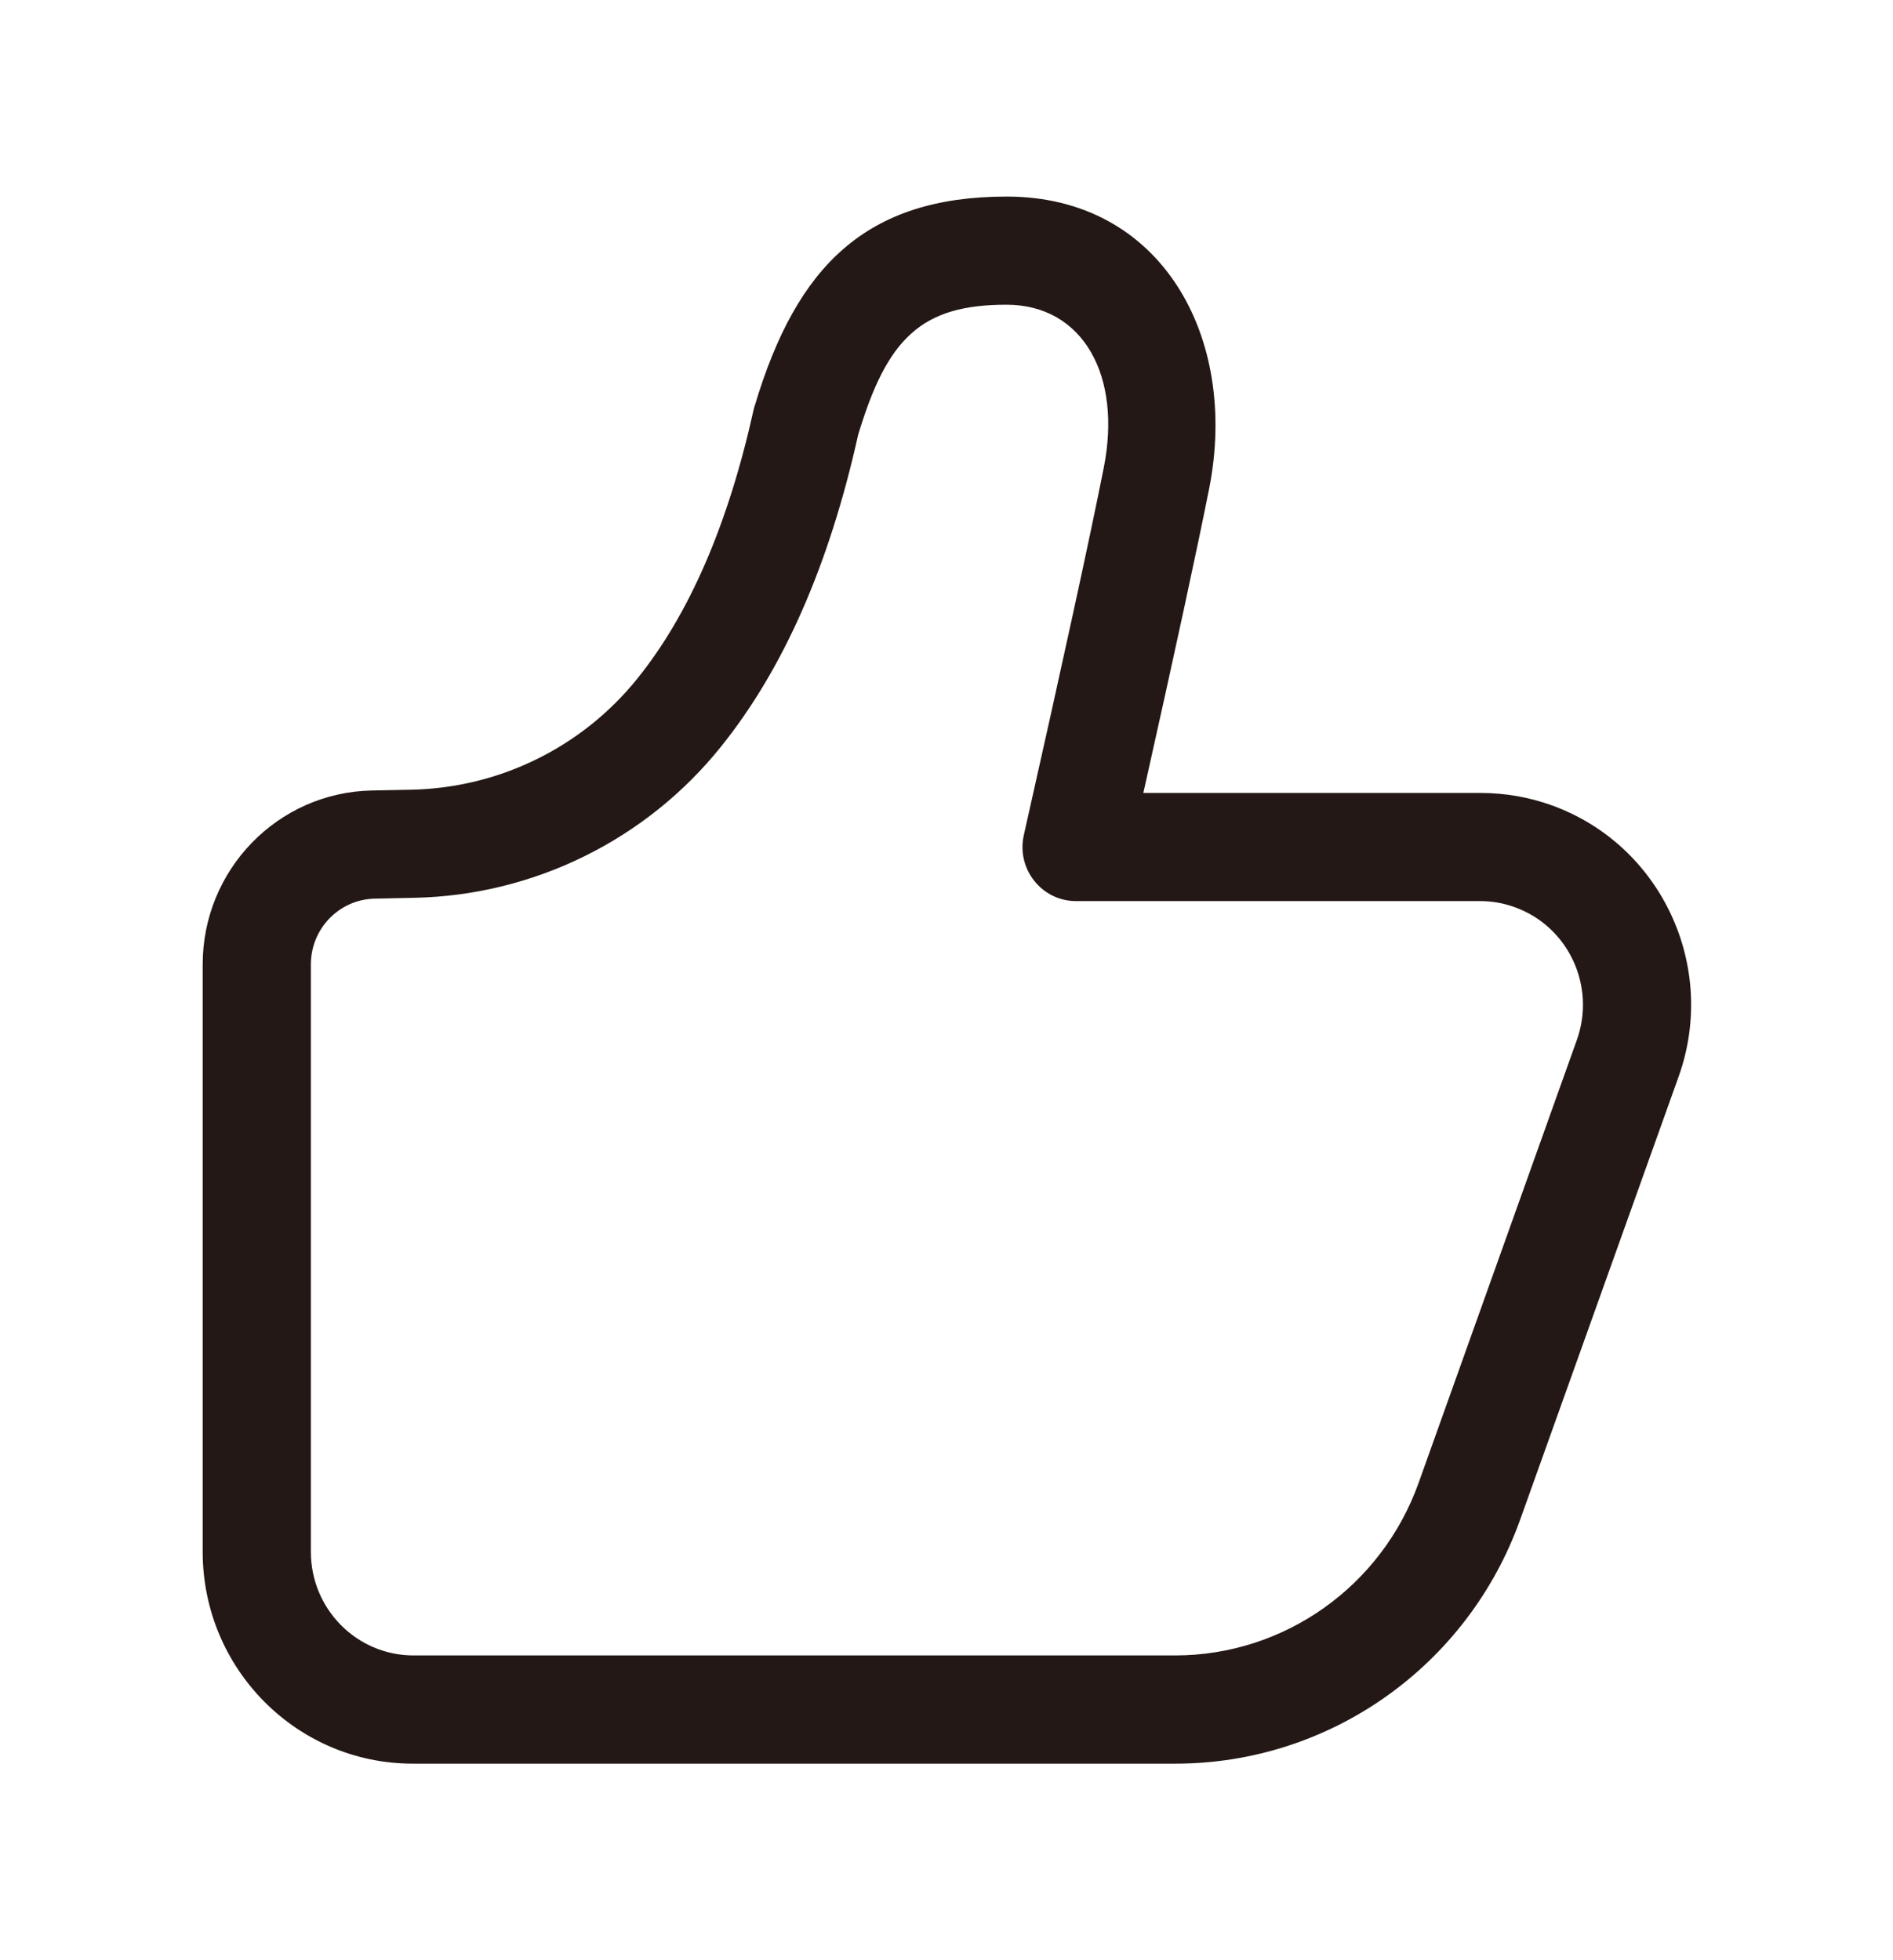 <svg width="28" height="29" viewBox="0 0 28 29" fill="none" xmlns="http://www.w3.org/2000/svg">
<path fill-rule="evenodd" clip-rule="evenodd" d="M14.89 2.908C16.035 2.908 16.892 3.427 17.409 4.224C17.928 5.022 18.108 6.106 17.884 7.234C17.703 8.143 17.386 9.61 16.932 11.64L16.911 11.731H21.906C22.266 11.732 22.622 11.794 22.96 11.917C24.574 12.504 25.411 14.299 24.829 15.928L22.486 22.48C21.711 24.647 19.671 26.092 17.386 26.092H6.105C4.39 26.092 2.998 24.689 2.998 22.958V14.268C2.998 12.867 4.108 11.725 5.495 11.695L6.095 11.683C6.736 11.668 7.366 11.514 7.941 11.23C8.517 10.947 9.023 10.541 9.425 10.042C10.194 9.089 10.771 7.76 11.148 6.057L11.163 6.001L11.164 6.002C11.475 4.96 11.89 4.188 12.482 3.677C13.073 3.167 13.847 2.908 14.89 2.908ZM14.889 4.508C14.268 4.508 13.821 4.626 13.477 4.936C13.136 5.242 12.906 5.727 12.693 6.433L12.692 6.438C12.264 8.36 11.589 9.899 10.659 11.053C10.114 11.731 9.427 12.282 8.646 12.667C7.866 13.052 7.01 13.263 6.14 13.282L5.542 13.295C5.017 13.306 4.598 13.739 4.598 14.268V22.958C4.598 23.804 5.277 24.491 6.117 24.491H17.381C18.996 24.491 20.437 23.469 20.984 21.936L23.324 15.385C23.608 14.589 23.2 13.71 22.41 13.423C22.245 13.362 22.07 13.331 21.895 13.331H15.916C15.409 13.331 15.031 12.856 15.144 12.354C15.724 9.778 16.119 7.964 16.326 6.92C16.46 6.246 16.388 5.645 16.137 5.21C15.884 4.772 15.452 4.508 14.889 4.508Z" fill="#231815"/>
</svg>
